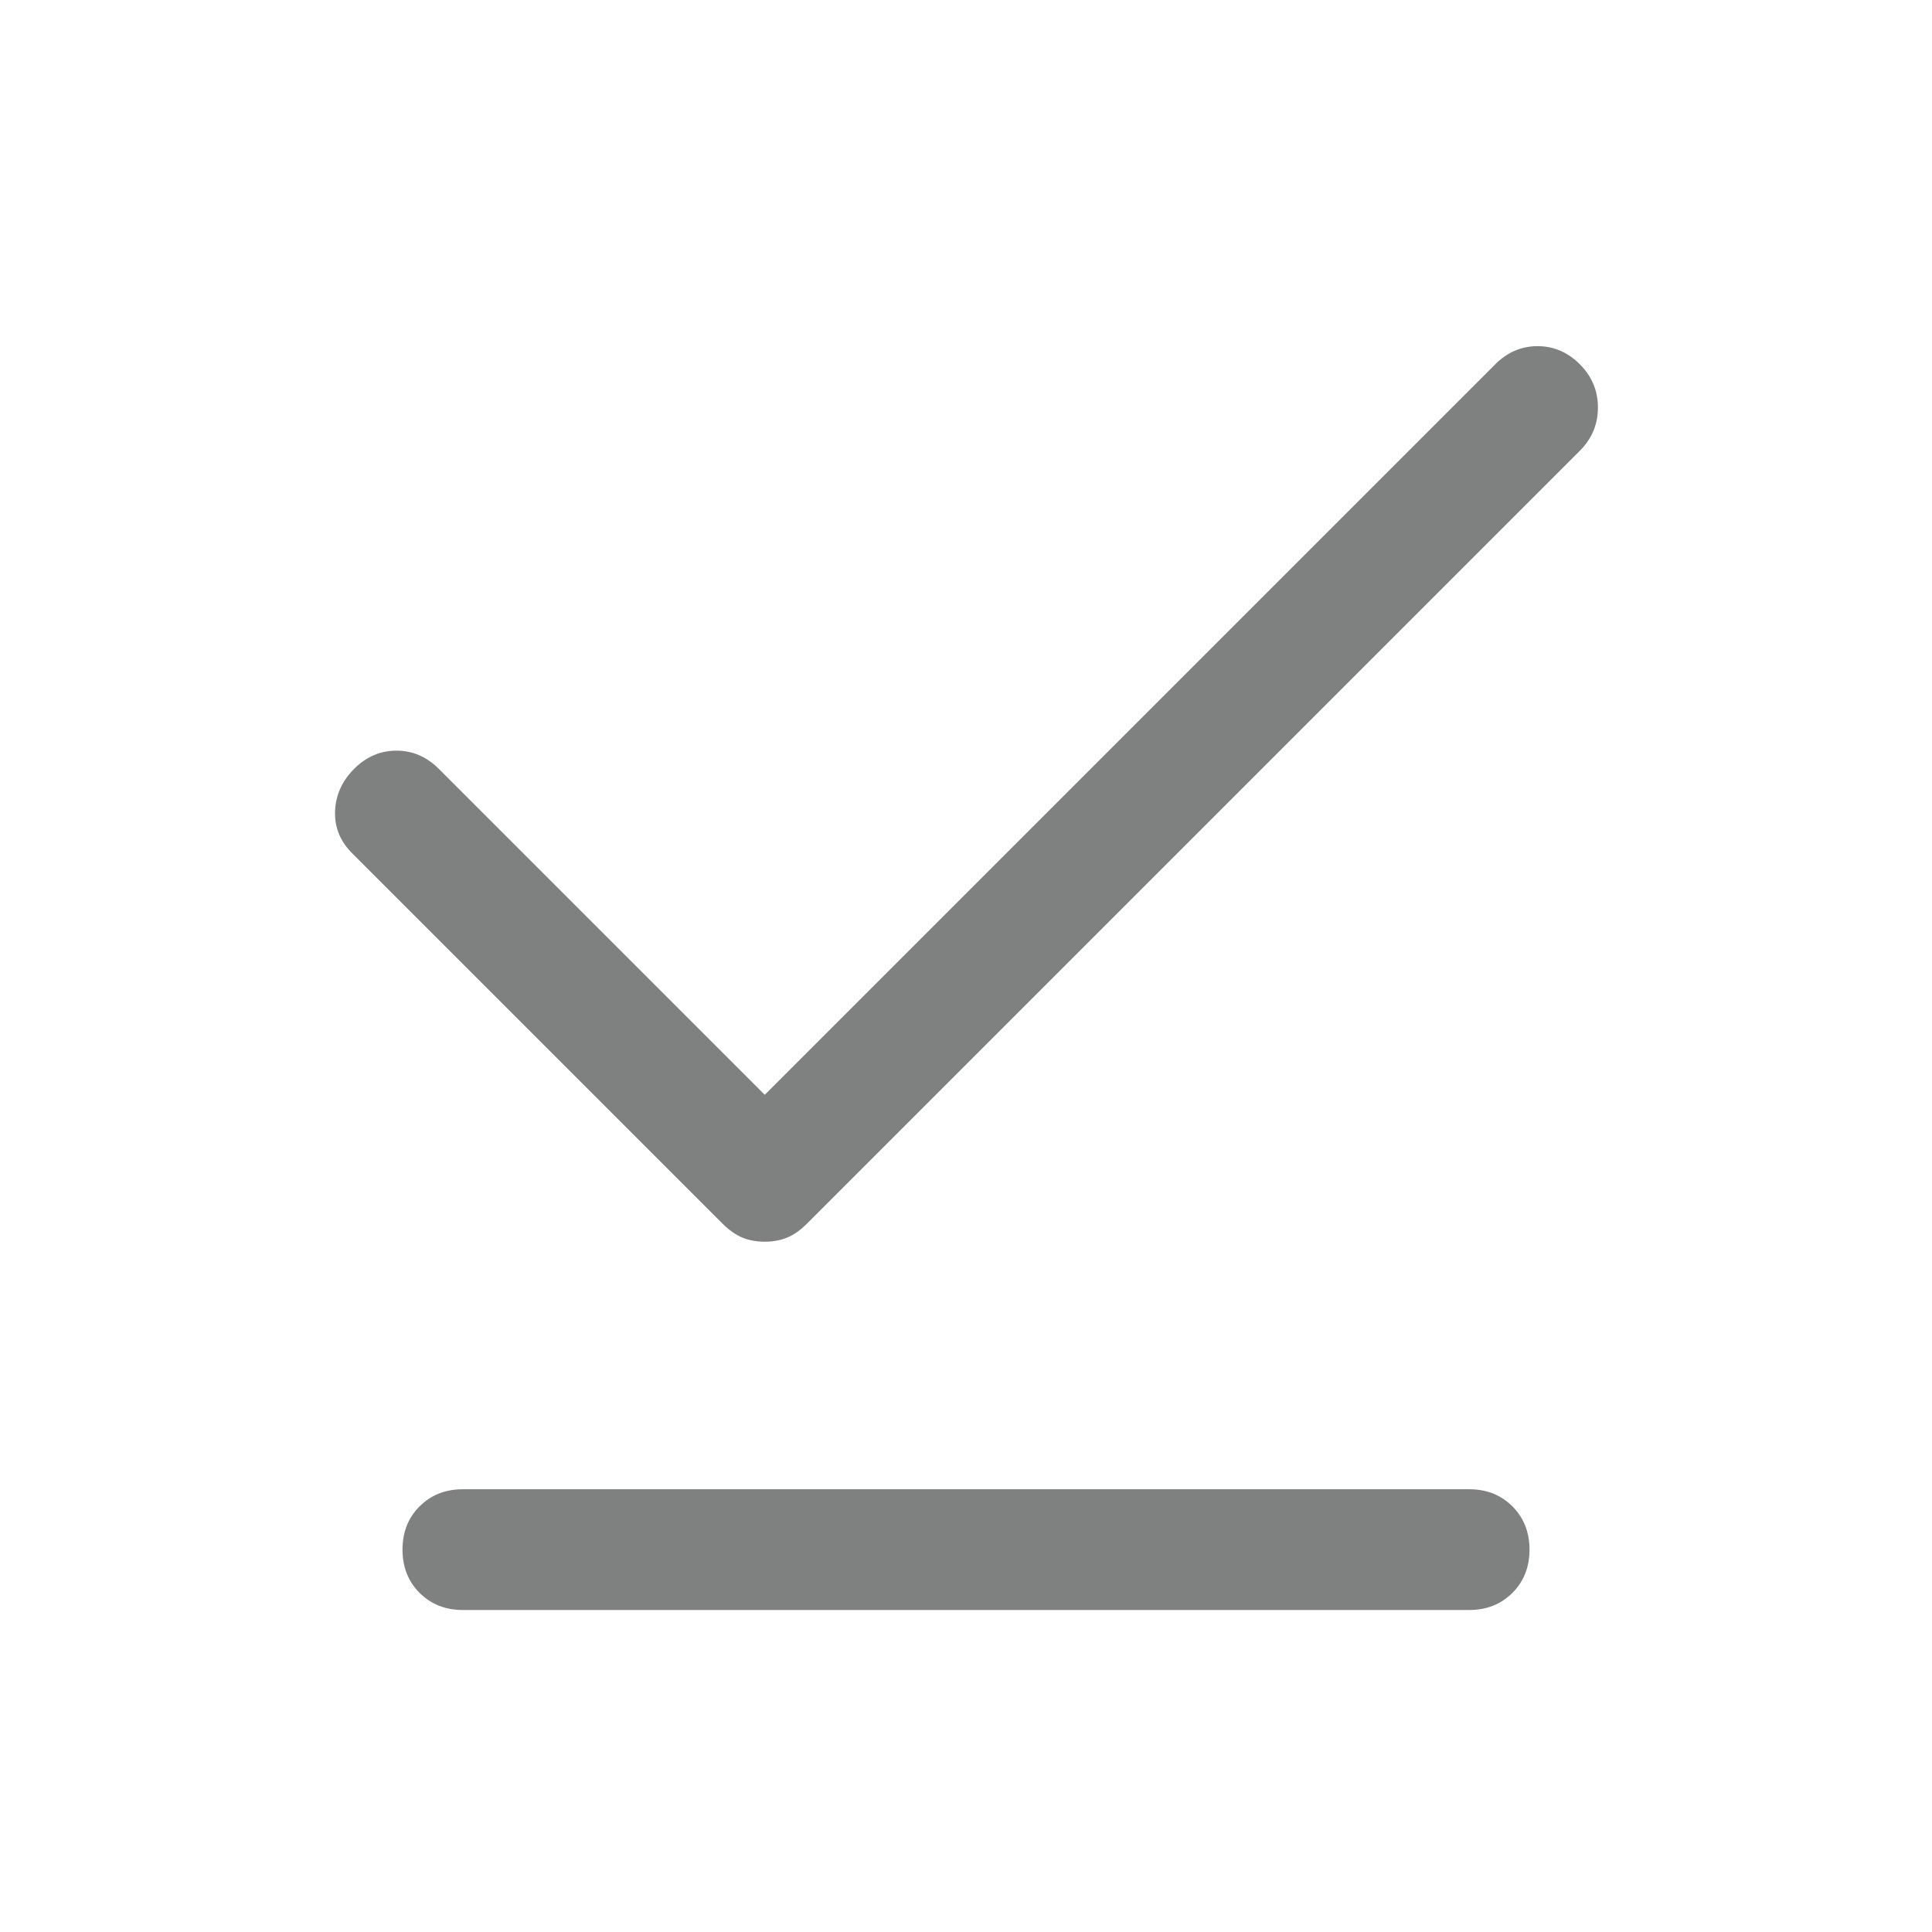 <svg xmlns="http://www.w3.org/2000/svg" height="48" width="48"><path fill="#7f8080" d="M11.5 40q-.65 0-1.075-.425Q10 39.15 10 38.5q0-.65.425-1.075Q10.85 37 11.5 37h25q.65 0 1.075.425Q38 37.85 38 38.5q0 .65-.425 1.075Q37.15 40 36.5 40Zm7.5-9.15q-.3 0-.55-.1-.25-.1-.5-.35l-9.2-9.2q-.45-.45-.425-1.05.025-.6.475-1.05.45-.45 1.05-.45.6 0 1.05.45l8.1 8.1L37.15 9.05q.45-.45 1.05-.45.6 0 1.05.45.45.45.45 1.075t-.45 1.075l-19.2 19.2q-.25.25-.5.35-.25.1-.55.1Z"/></svg>
